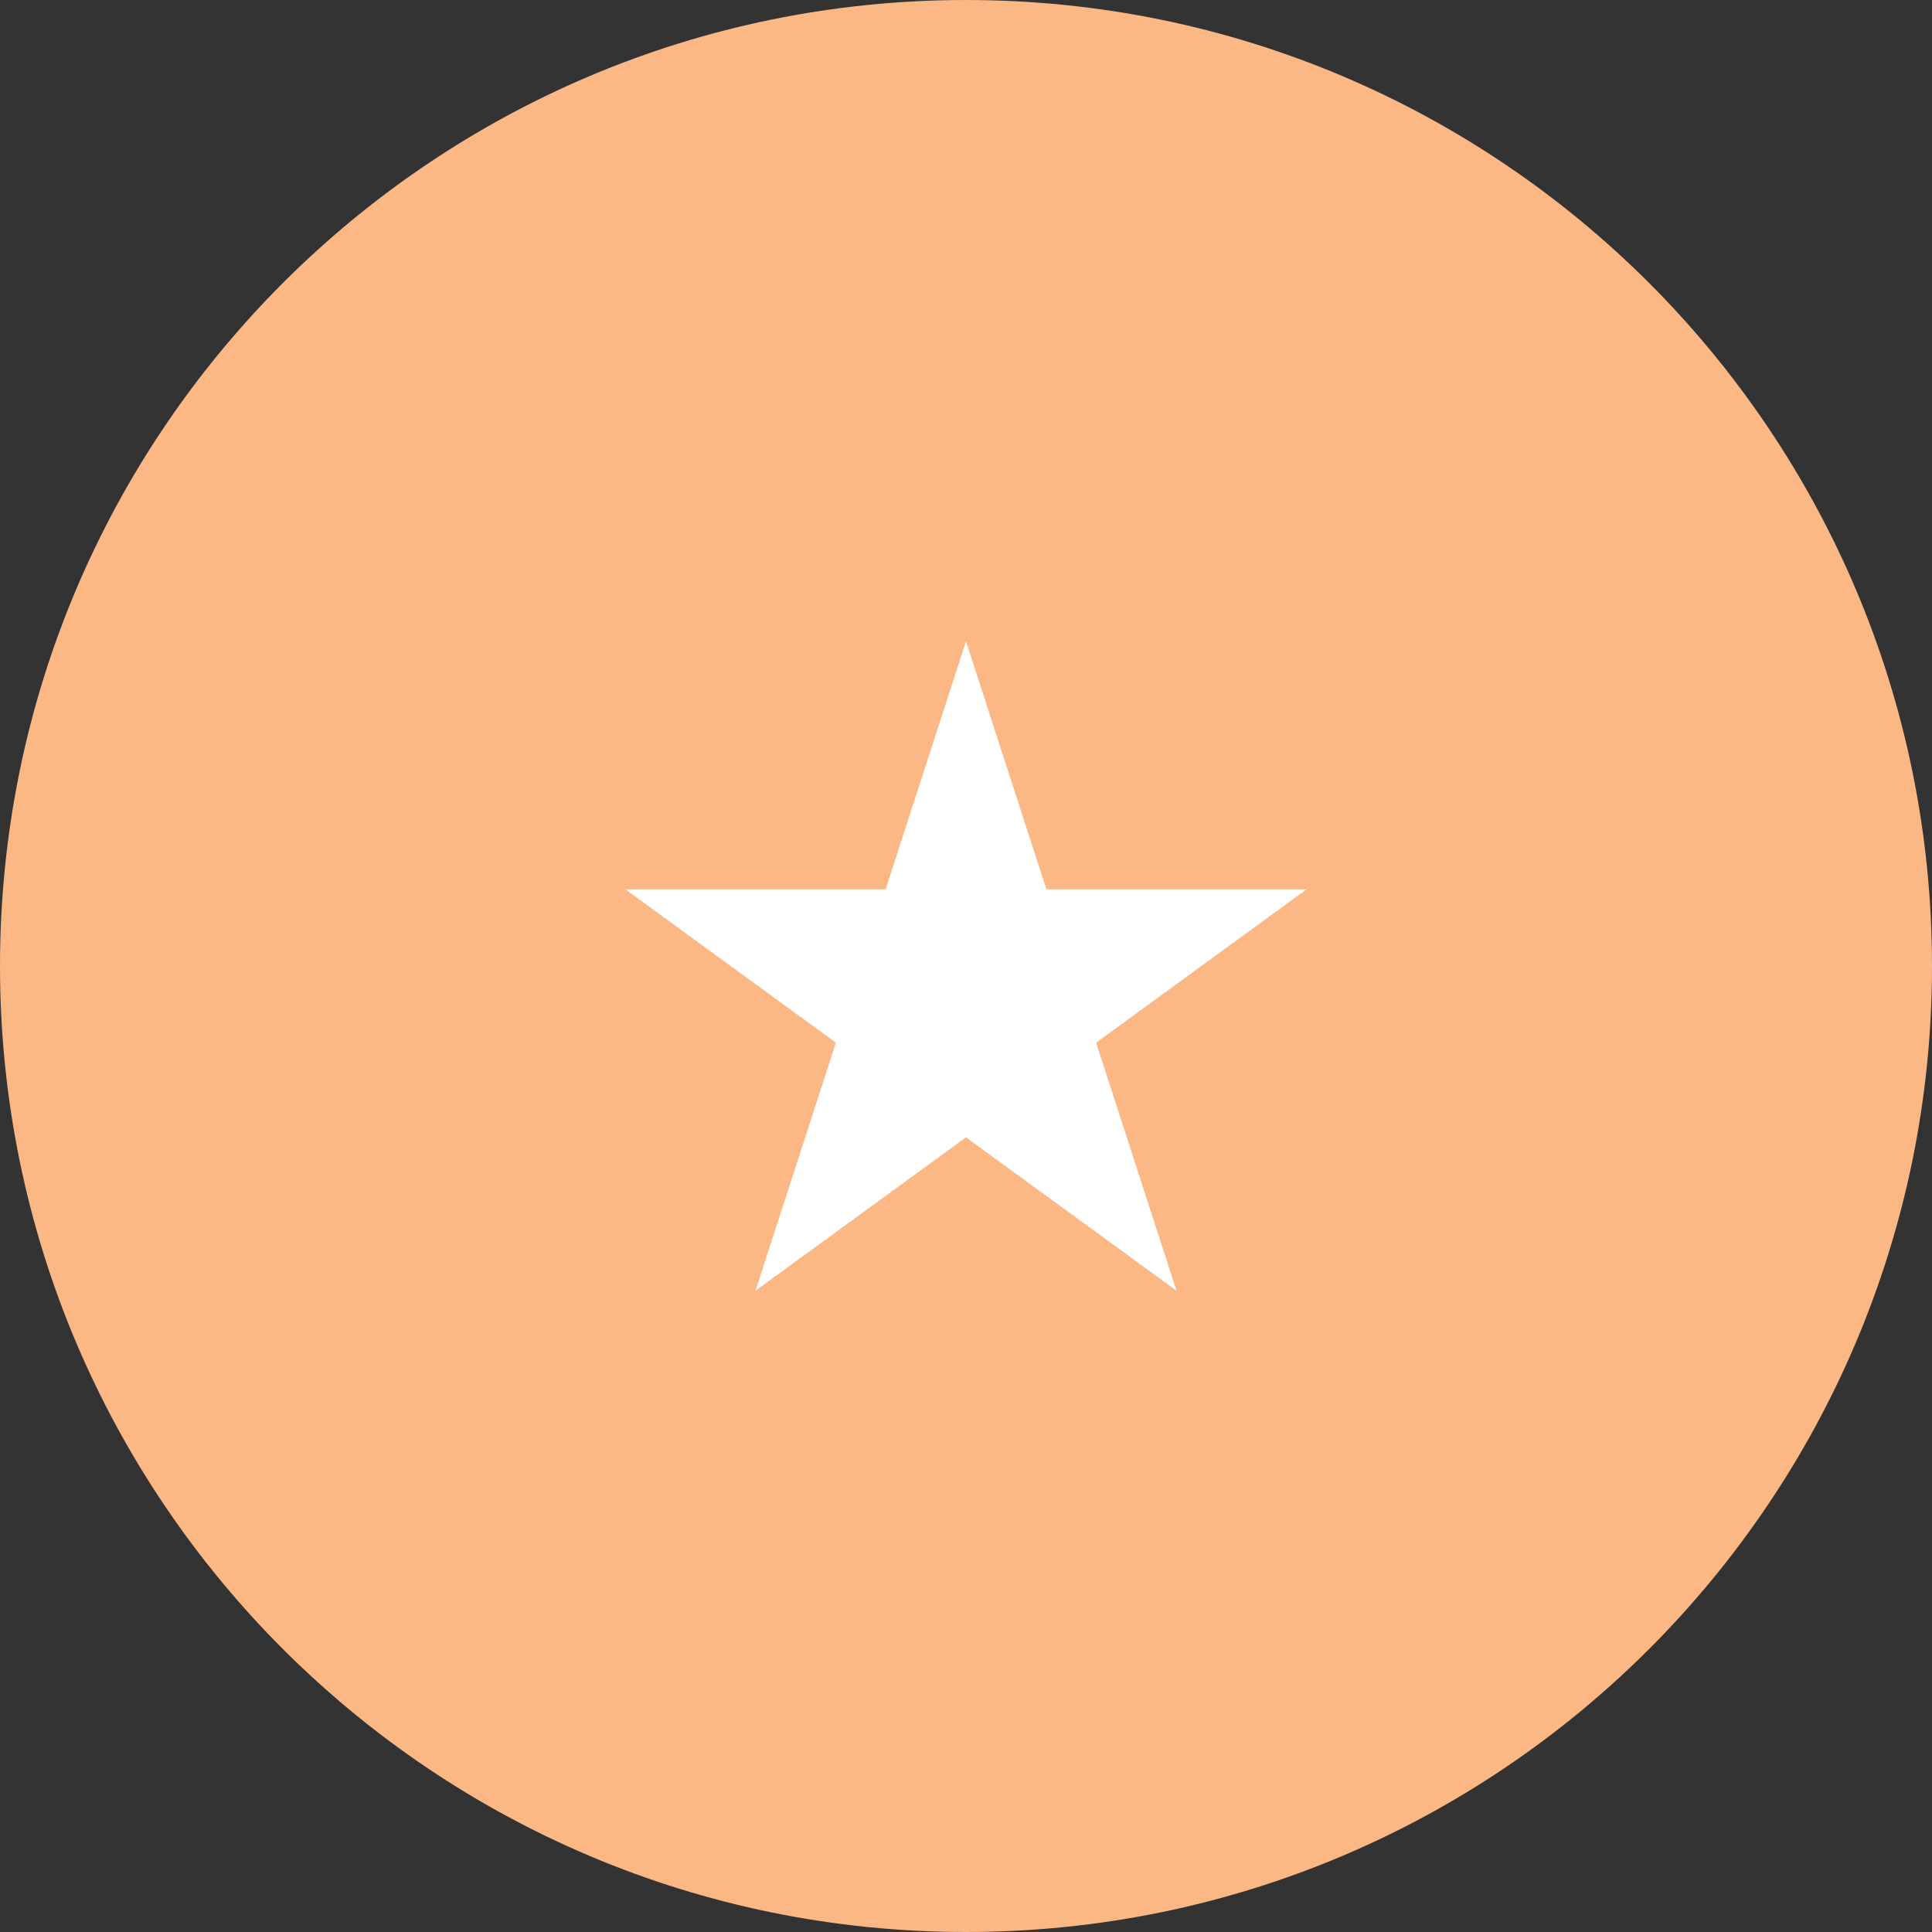 <svg xmlns="http://www.w3.org/2000/svg" xmlns:xlink="http://www.w3.org/1999/xlink" width="100" zoomAndPan="magnify" viewBox="0 0 75 75" height="100" preserveAspectRatio="xMidYMid meet" version="1.0"><rect x="0" y="0" width="75" height="75" fill="#333333" stroke="none"/><defs><clipPath id="340d22517e"><path d="M 37.5 0 C 16.789 0 0 16.789 0 37.5 C 0 58.211 16.789 75 37.5 75 C 58.211 75 75 58.211 75 37.5 C 75 16.789 58.211 0 37.5 0 Z M 37.5 0 " clip-rule="nonzero"/></clipPath><clipPath id="0faf917863"><path d="M 24.277 24.895 L 50.766 24.895 L 50.766 50.105 L 24.277 50.105 Z M 24.277 24.895 " clip-rule="nonzero"/></clipPath><clipPath id="ab073ecd80"><path d="M 37.5 24.895 L 40.621 34.523 L 50.723 34.523 L 42.551 40.477 L 45.672 50.105 L 37.5 44.152 L 29.328 50.105 L 32.449 40.477 L 24.277 34.523 L 34.379 34.523 Z M 37.5 24.895 " clip-rule="nonzero"/></clipPath></defs><g clip-path="url(#340d22517e)"><rect x="-7.5" width="90" fill="#fbb784" y="-7.5" height="90" fill-opacity="1"/></g><g clip-path="url(#0faf917863)"><g clip-path="url(#ab073ecd80)"><path fill="#ffffff" d="M 24.277 24.895 L 50.766 24.895 L 50.766 50.105 L 24.277 50.105 Z M 24.277 24.895 " fill-opacity="1" fill-rule="nonzero"/></g></g></svg>